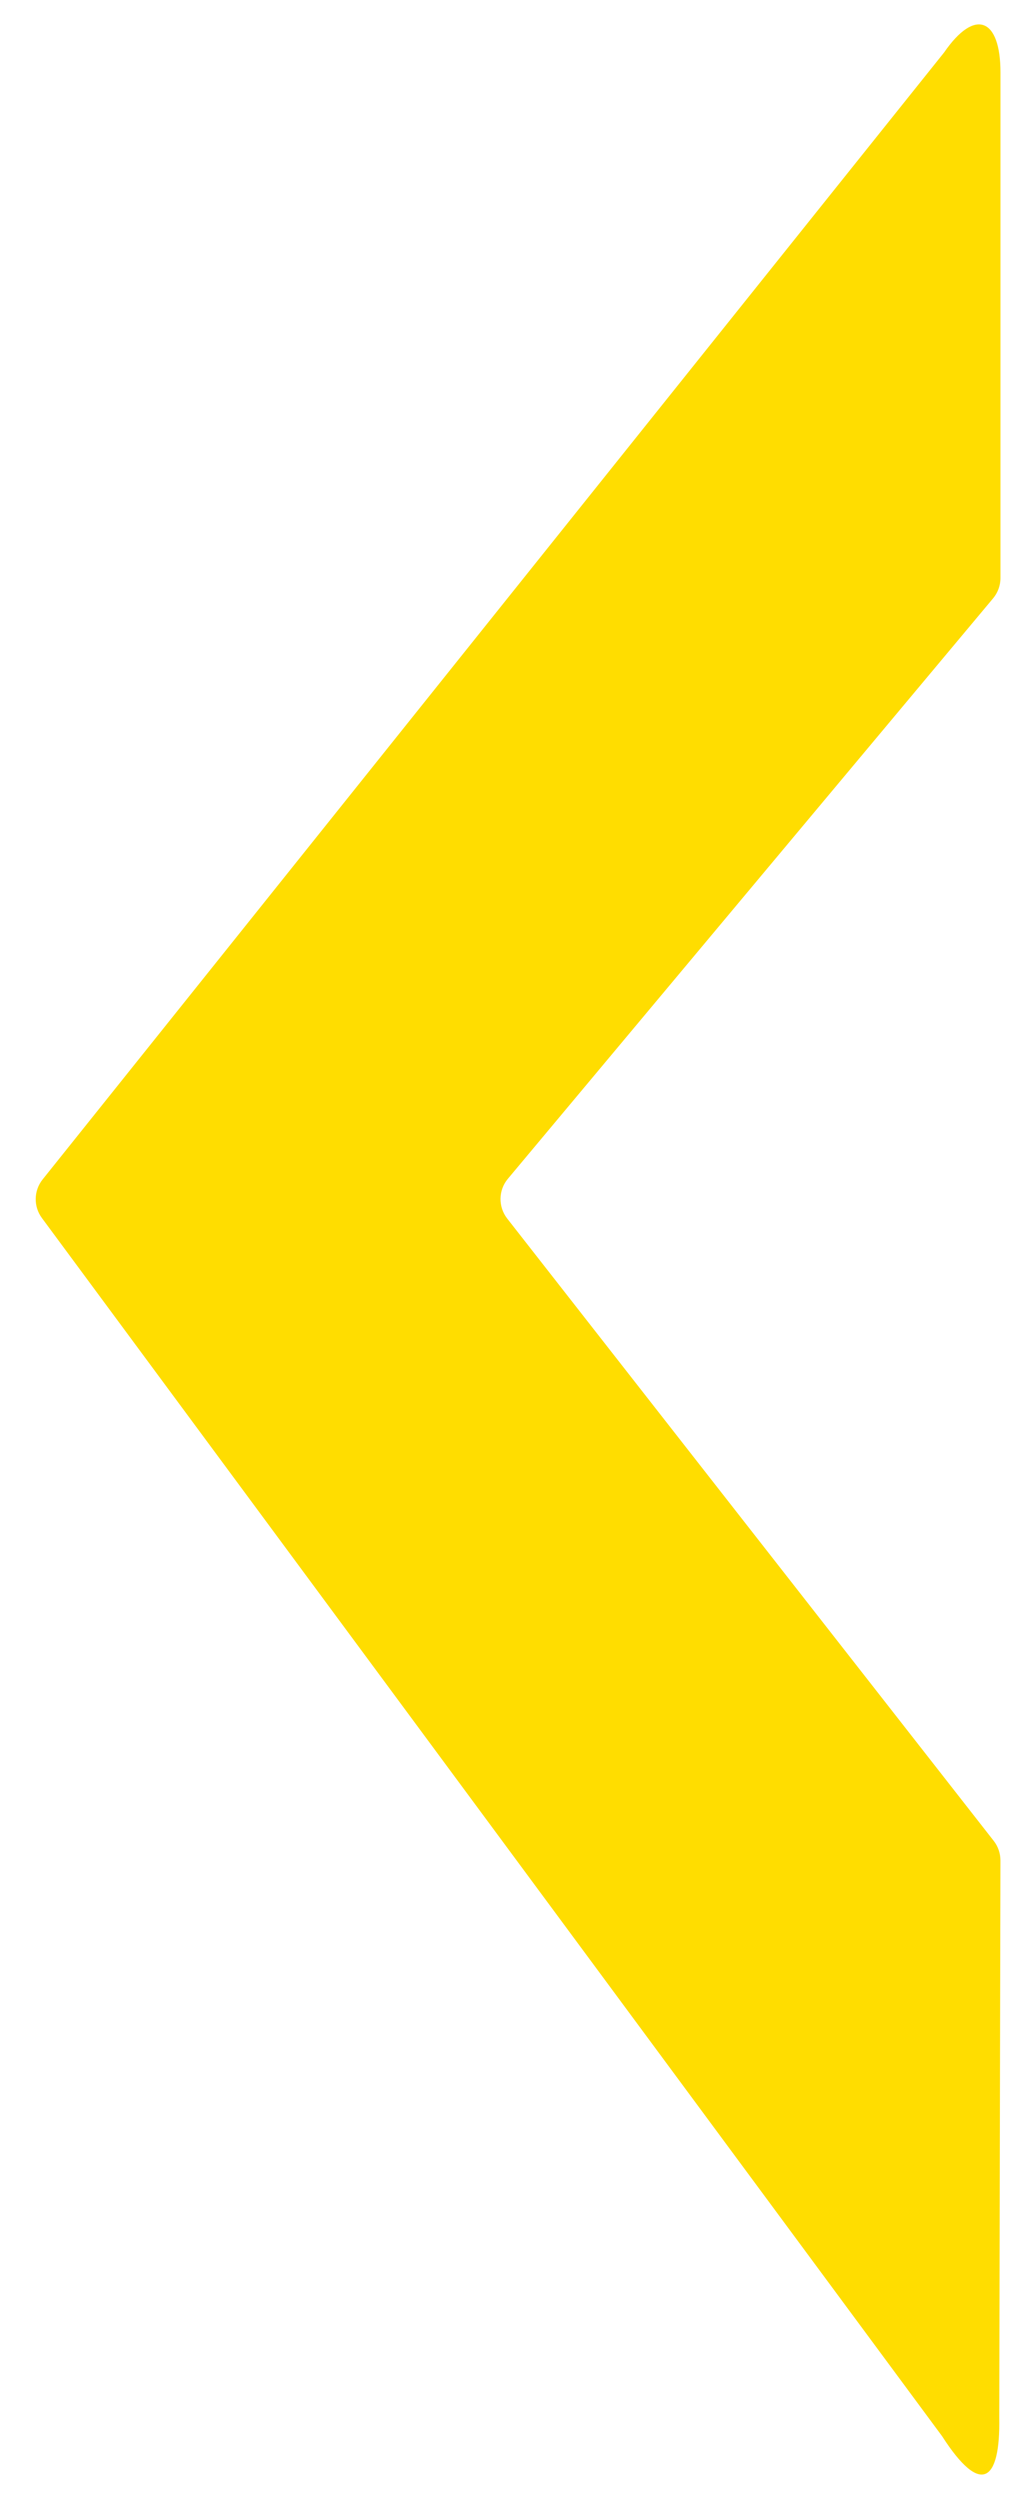<?xml version="1.0" encoding="UTF-8"?>
<svg xmlns="http://www.w3.org/2000/svg" version="1.1" viewBox="0 0 368.88 897.83">
  <defs>
    <style>
      .cls-1 {
        fill: #fd0;
      }
    </style>
  </defs>
  <!-- Generator: Adobe Illustrator 28.7.1, SVG Export Plug-In . SVG Version: 1.2.0 Build 142)  -->
  <g>
    <g id="Ebene_1">
      <path class="cls-1" d="M339.09,18.86L15.32,423.57c-3.22,4.03-3.33,9.72-.27,13.87l323.34,437.51c13.88,21.62,20.95,16.56,20.53-6.74l.42-200.04c0-2.55-.84-5.02-2.41-7.03l-174.74-223.49c-3.3-4.23-3.21-10.19.23-14.3l174.28-208.46c1.71-2.05,2.65-4.63,2.65-7.3V25.97c0-19.3-9.09-23.34-20.26-7.11Z"/>
    </g>
  </g>
</svg>